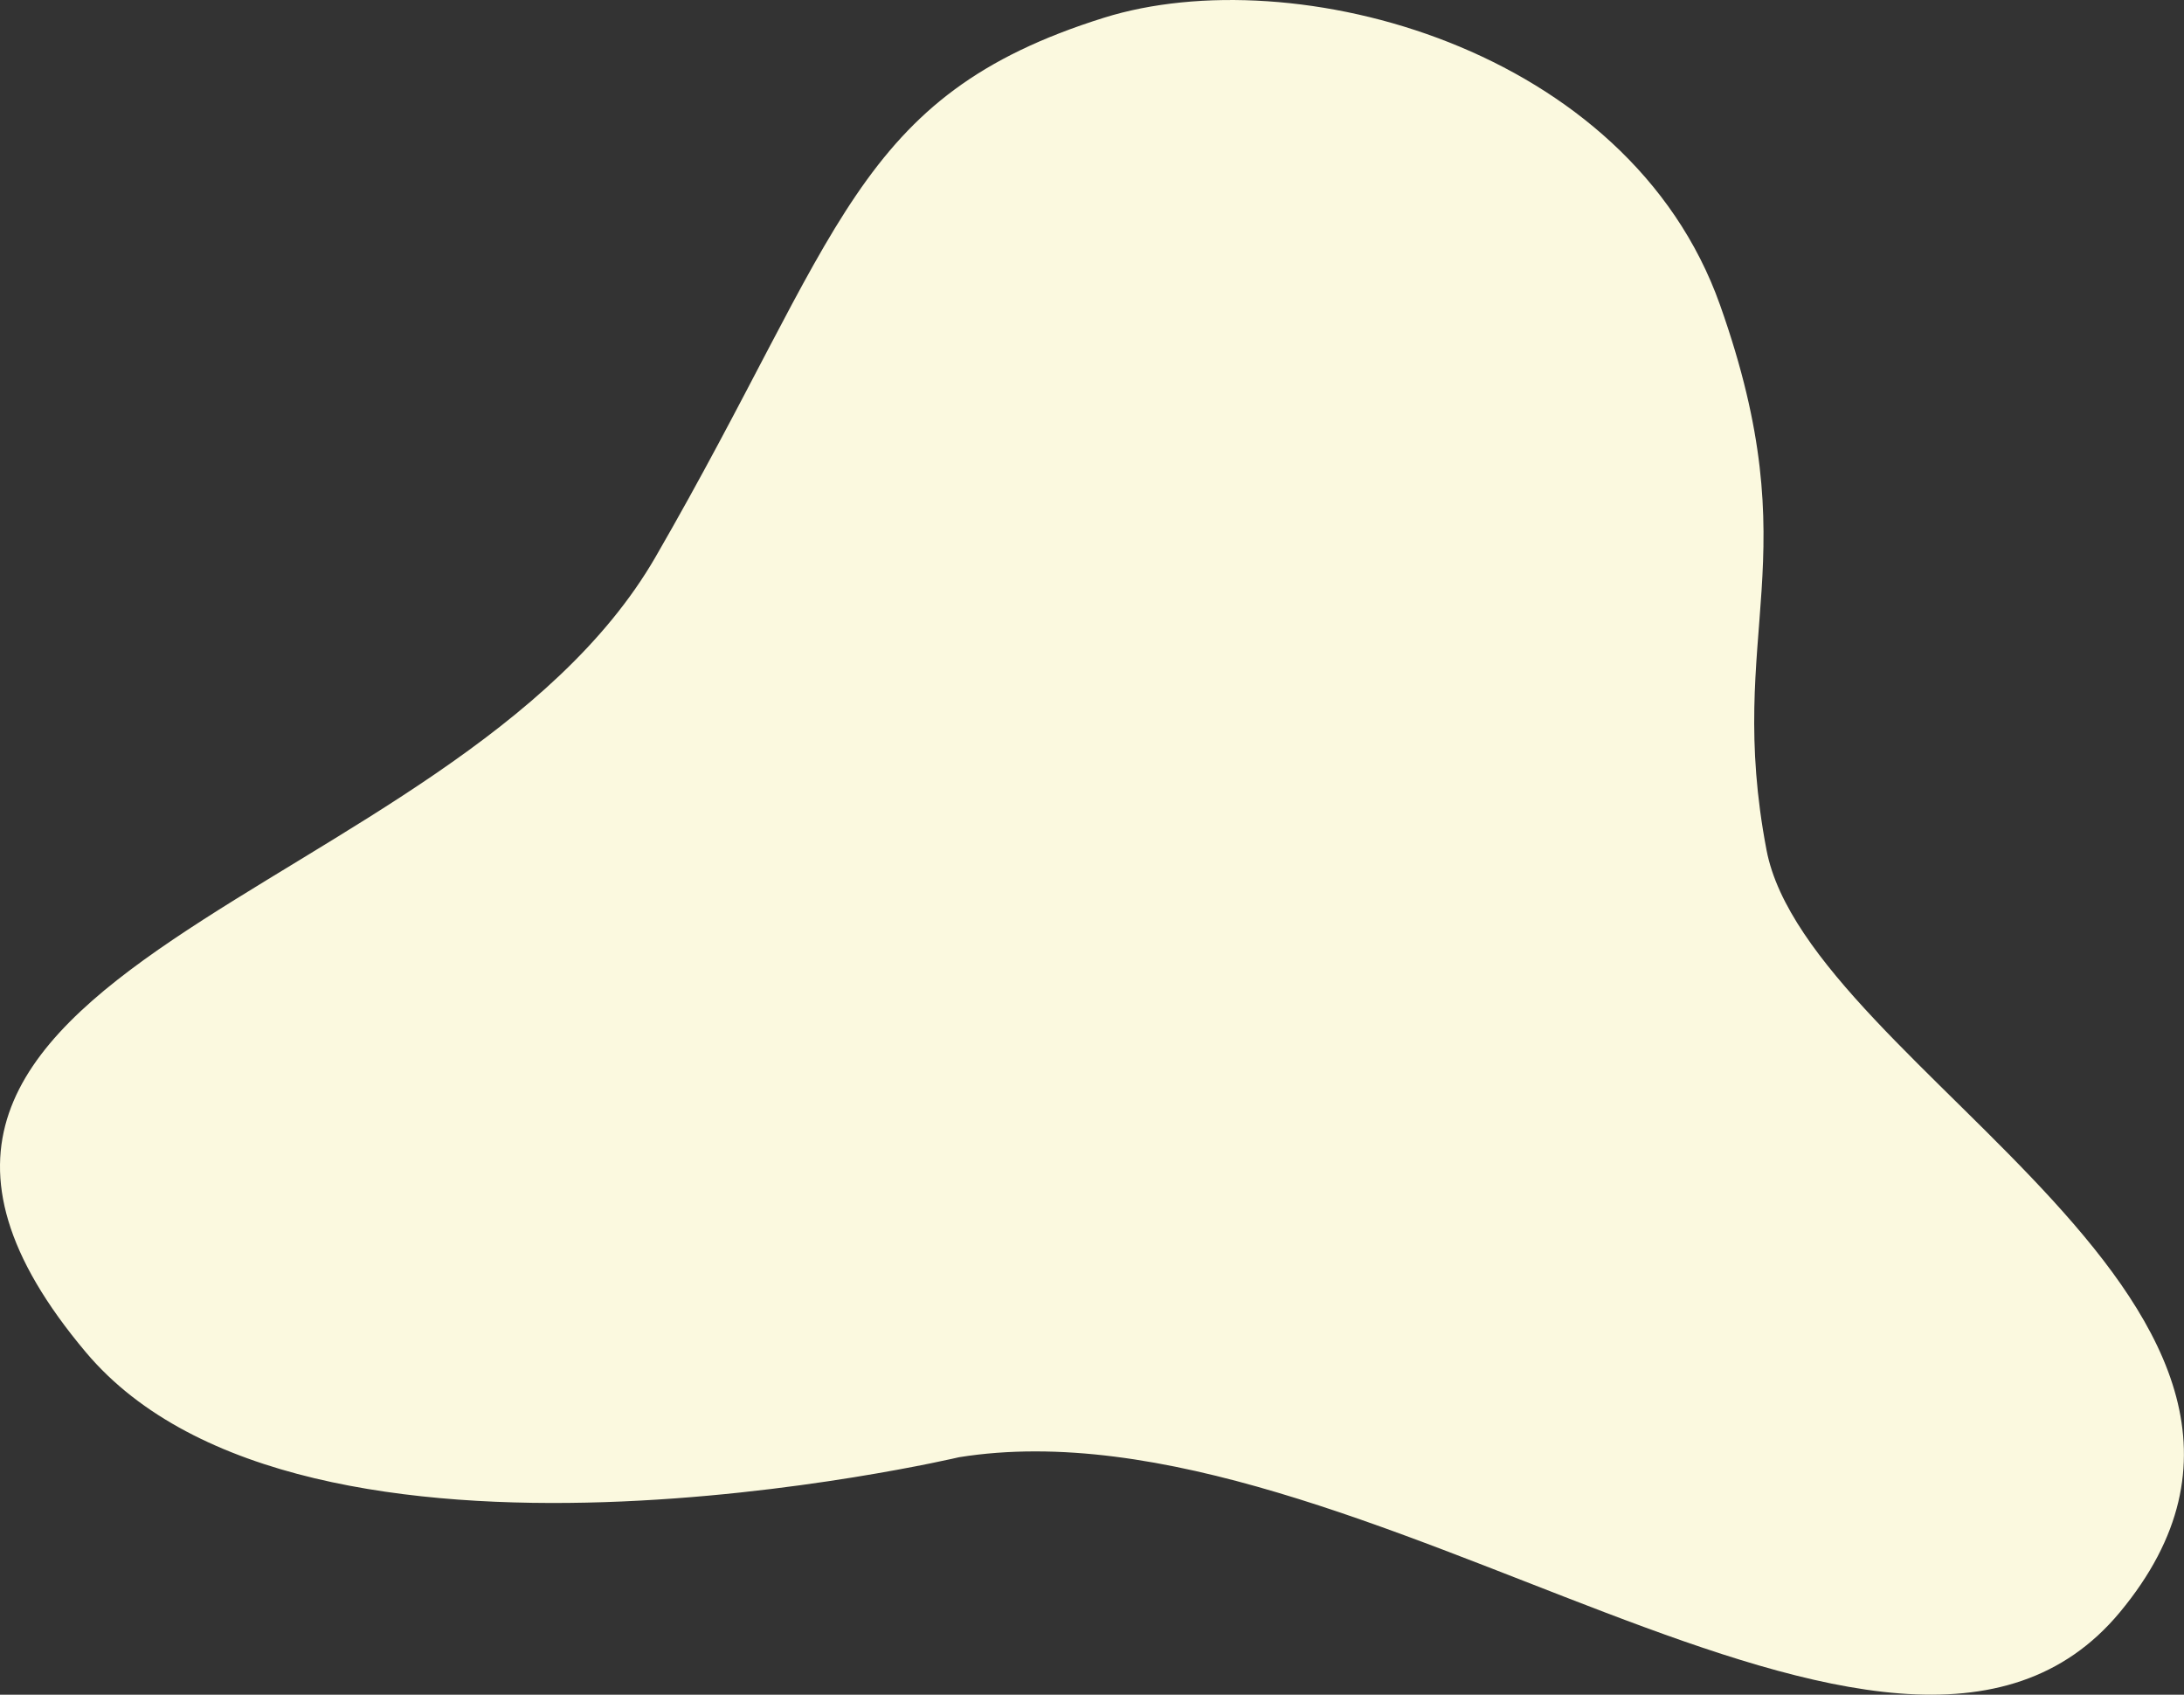 <svg xmlns="http://www.w3.org/2000/svg" id="Ebene_2" data-name="Ebene 2" viewBox="0 0 249.27 193.4"><rect x="0" y="0" width="249.27" height="193.4" fill="#333333" stroke="none"/><g id="Ebene_1-2" data-name="Ebene 1"><path d="M125.98,2.03c21.71-6.8,59.89,3.34,70.33,32.76,10.35,29.15.53,37.11,5.31,62.21,4.78,25.09,68.92,52.57,40.33,86.99-25.71,30.95-86.81-25-132.5-17.69,0,0-74.72,17.66-99.65-11.98-37.25-44.29,42.07-51.03,65.02-90.76C96.16,26.61,97.44,10.97,125.98,2.03Z" style="fill: #fbf9df; stroke-width: 0px;"></path></g></svg>